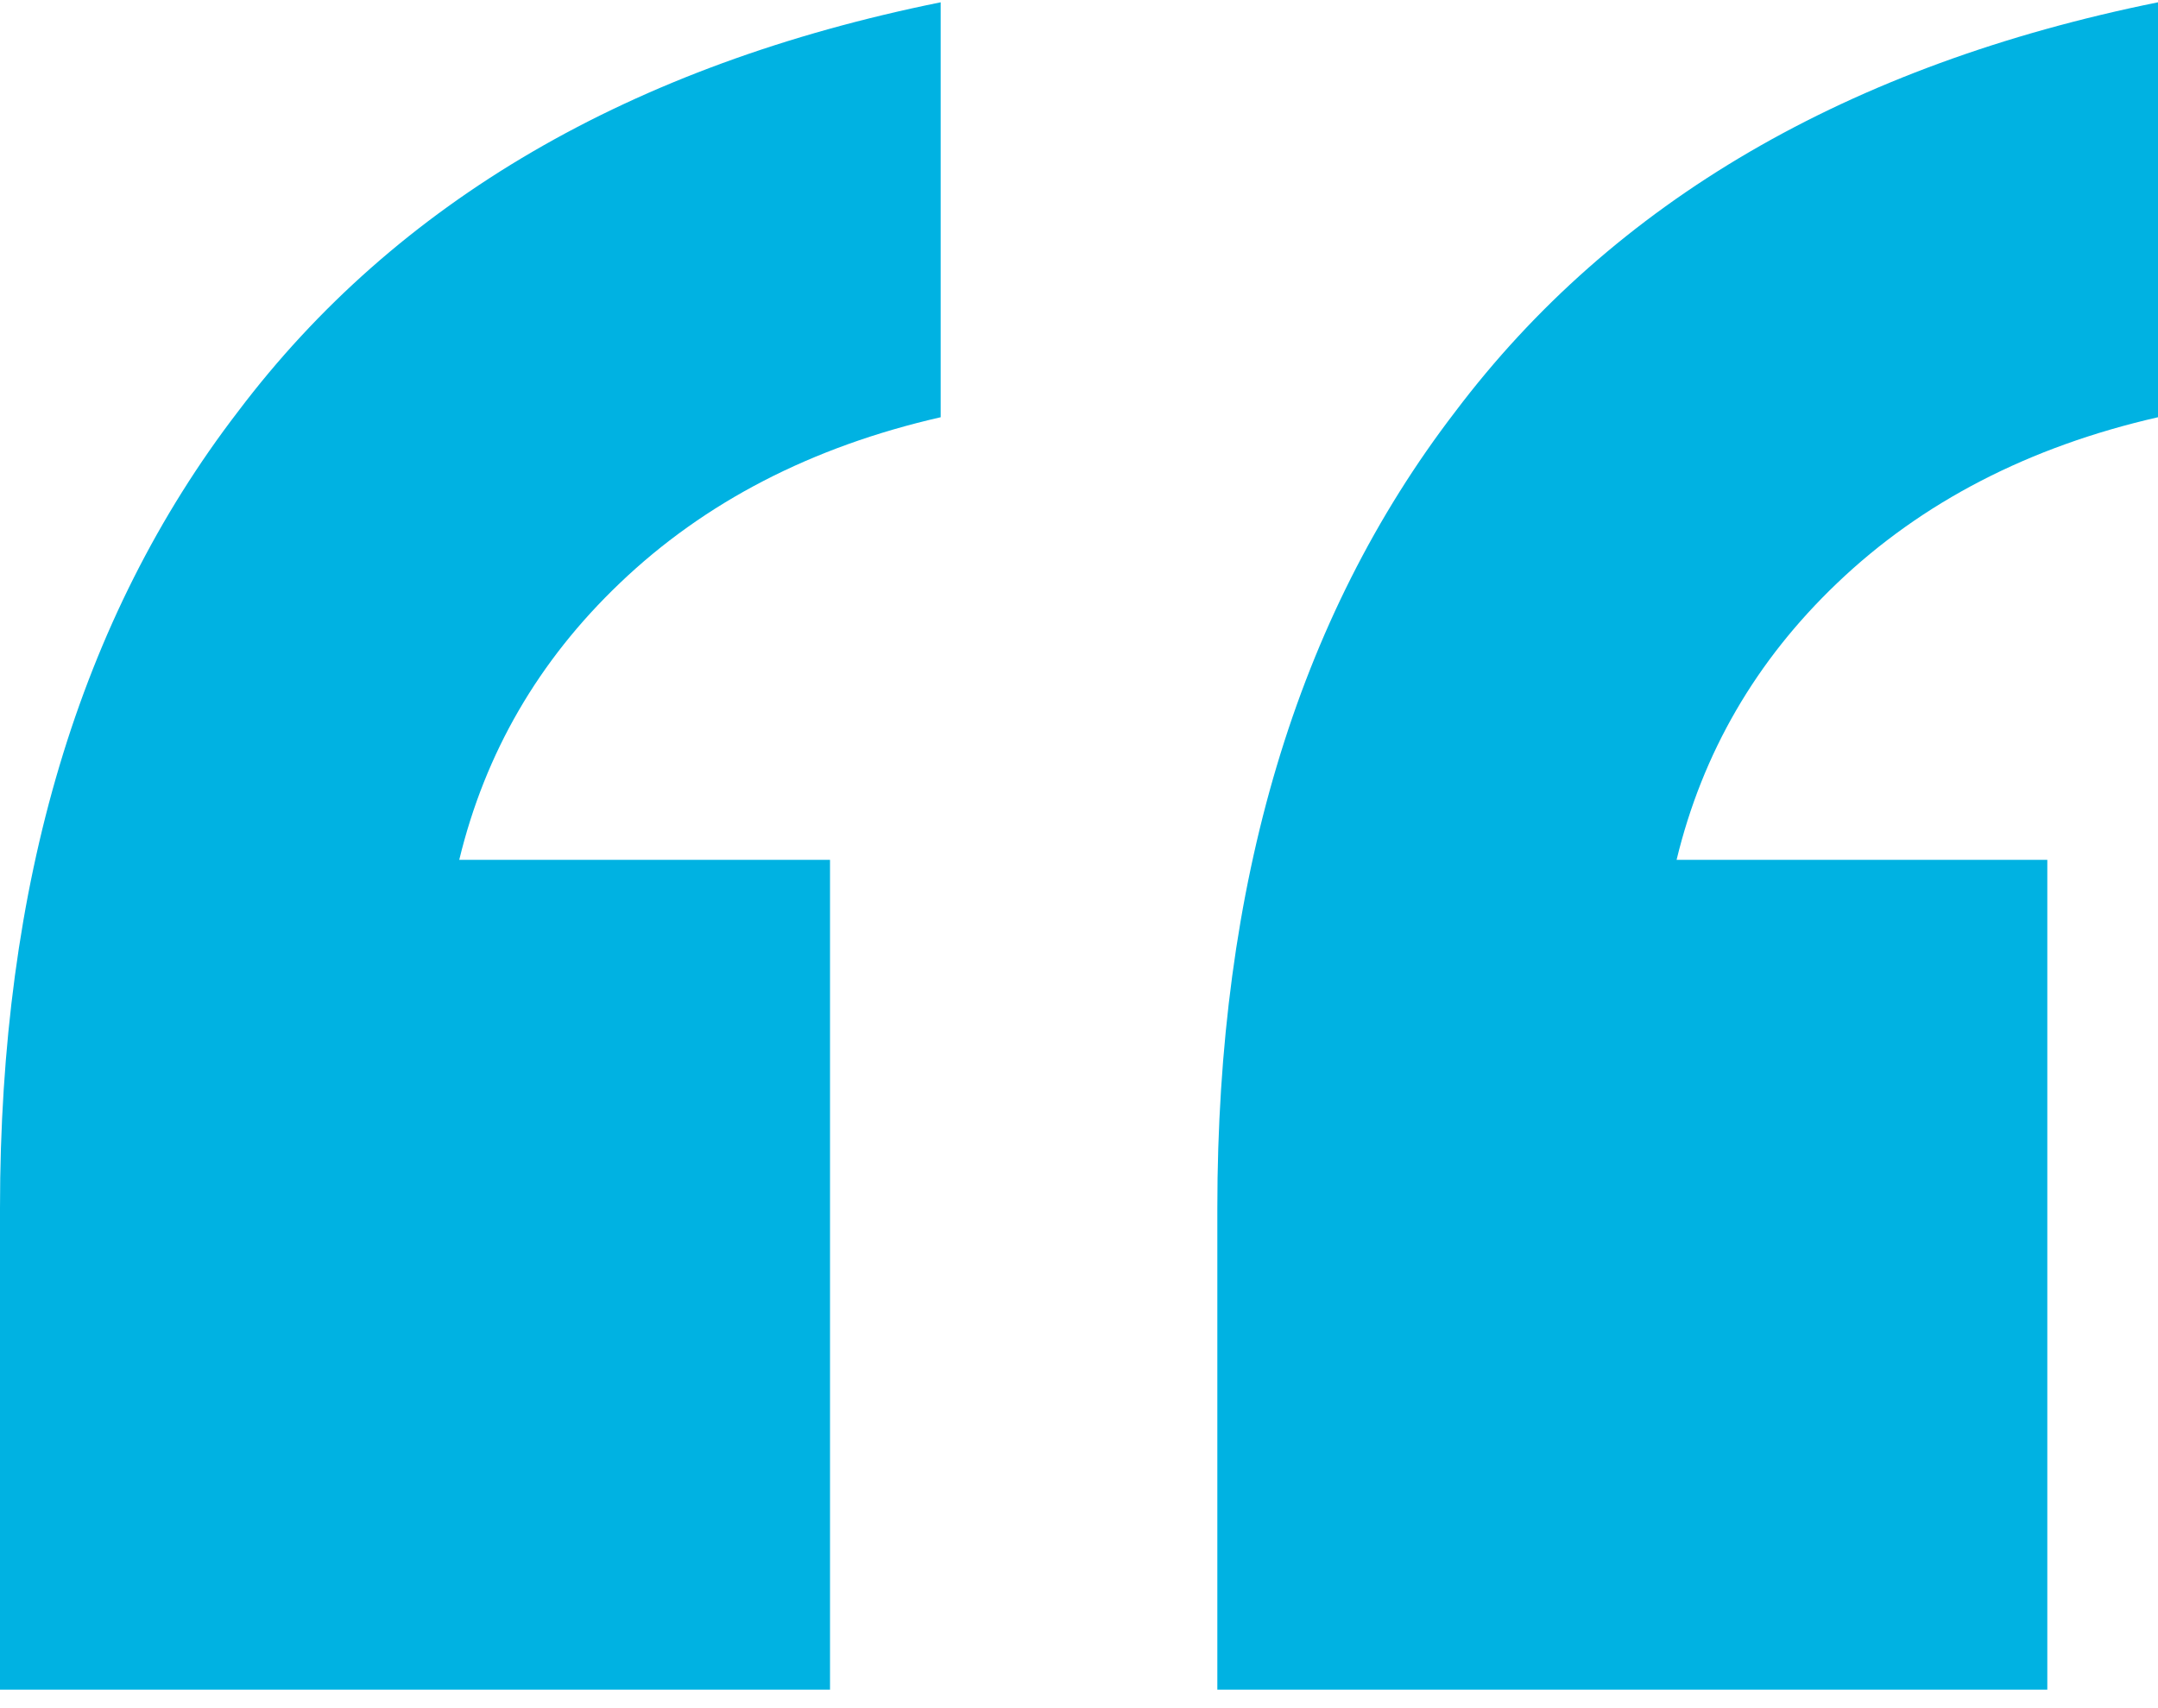 <svg width="48" height="38" viewBox="0 0 48 38" fill="none" xmlns="http://www.w3.org/2000/svg">
<path d="M27.077 37.589V26.881C27.077 19.661 28.841 13.753 32.369 9.158C35.897 4.482 41.108 1.446 48 0.051V9.282C45.128 9.938 42.749 11.169 40.861 12.974C39.056 14.697 37.867 16.748 37.292 19.128H45.538V37.589H27.077ZM0 37.589V26.881C0 19.661 1.764 13.753 5.292 9.158C8.821 4.482 14.031 1.446 20.923 0.051V9.282C18.051 9.938 15.672 11.169 13.785 12.974C11.979 14.697 10.79 16.748 10.215 19.128H18.462V37.589H0Z" fill="#00B2E2"/>
</svg>
